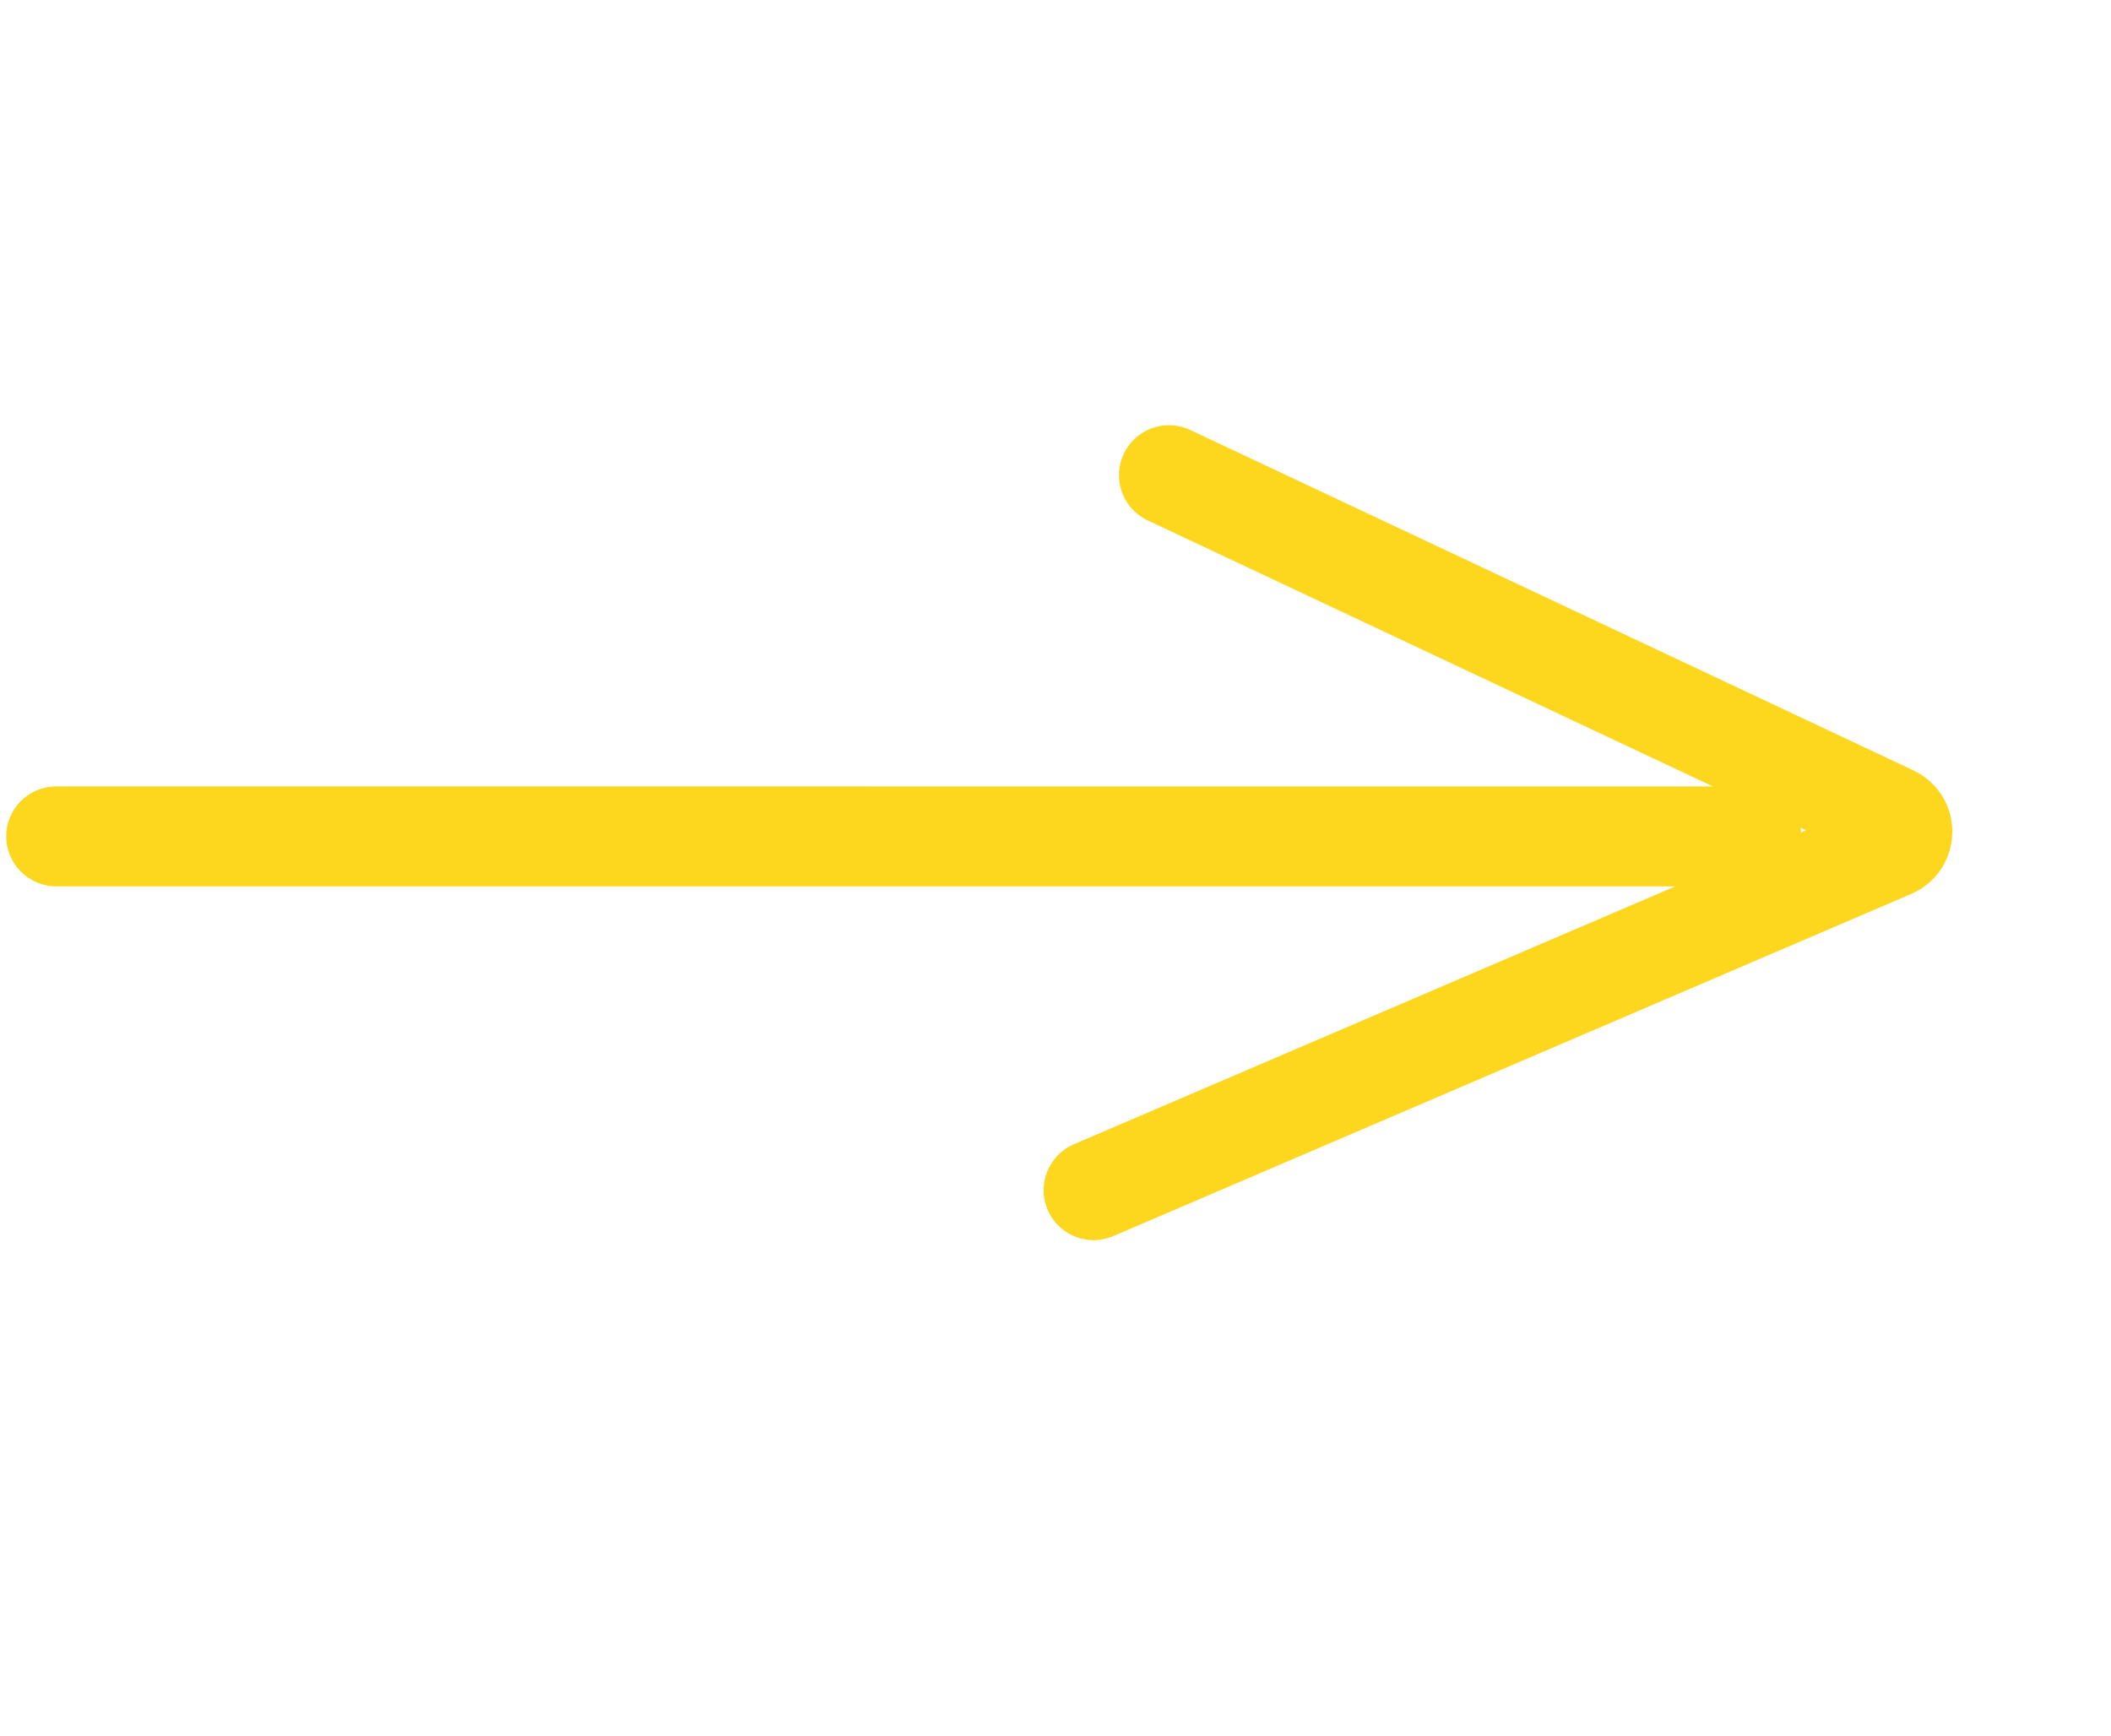 <?xml version="1.0" encoding="UTF-8"?> <svg xmlns="http://www.w3.org/2000/svg" width="169" height="139" viewBox="0 0 169 139" fill="none"> <path d="M4.5 62.96C2.291 62.96 0.5 64.751 0.5 66.96C0.5 69.169 2.291 70.96 4.5 70.96L4.5 62.96ZM4.5 70.96L144.175 70.96L144.175 62.961L4.5 62.96L4.5 70.96Z" fill="#FDD61E"></path> <path d="M87.551 95.286L151.436 67.89C152.562 67.407 152.59 65.82 151.481 65.298L93.583 38.043" stroke="#FDD61E" stroke-width="8" stroke-linecap="round"></path> </svg> 